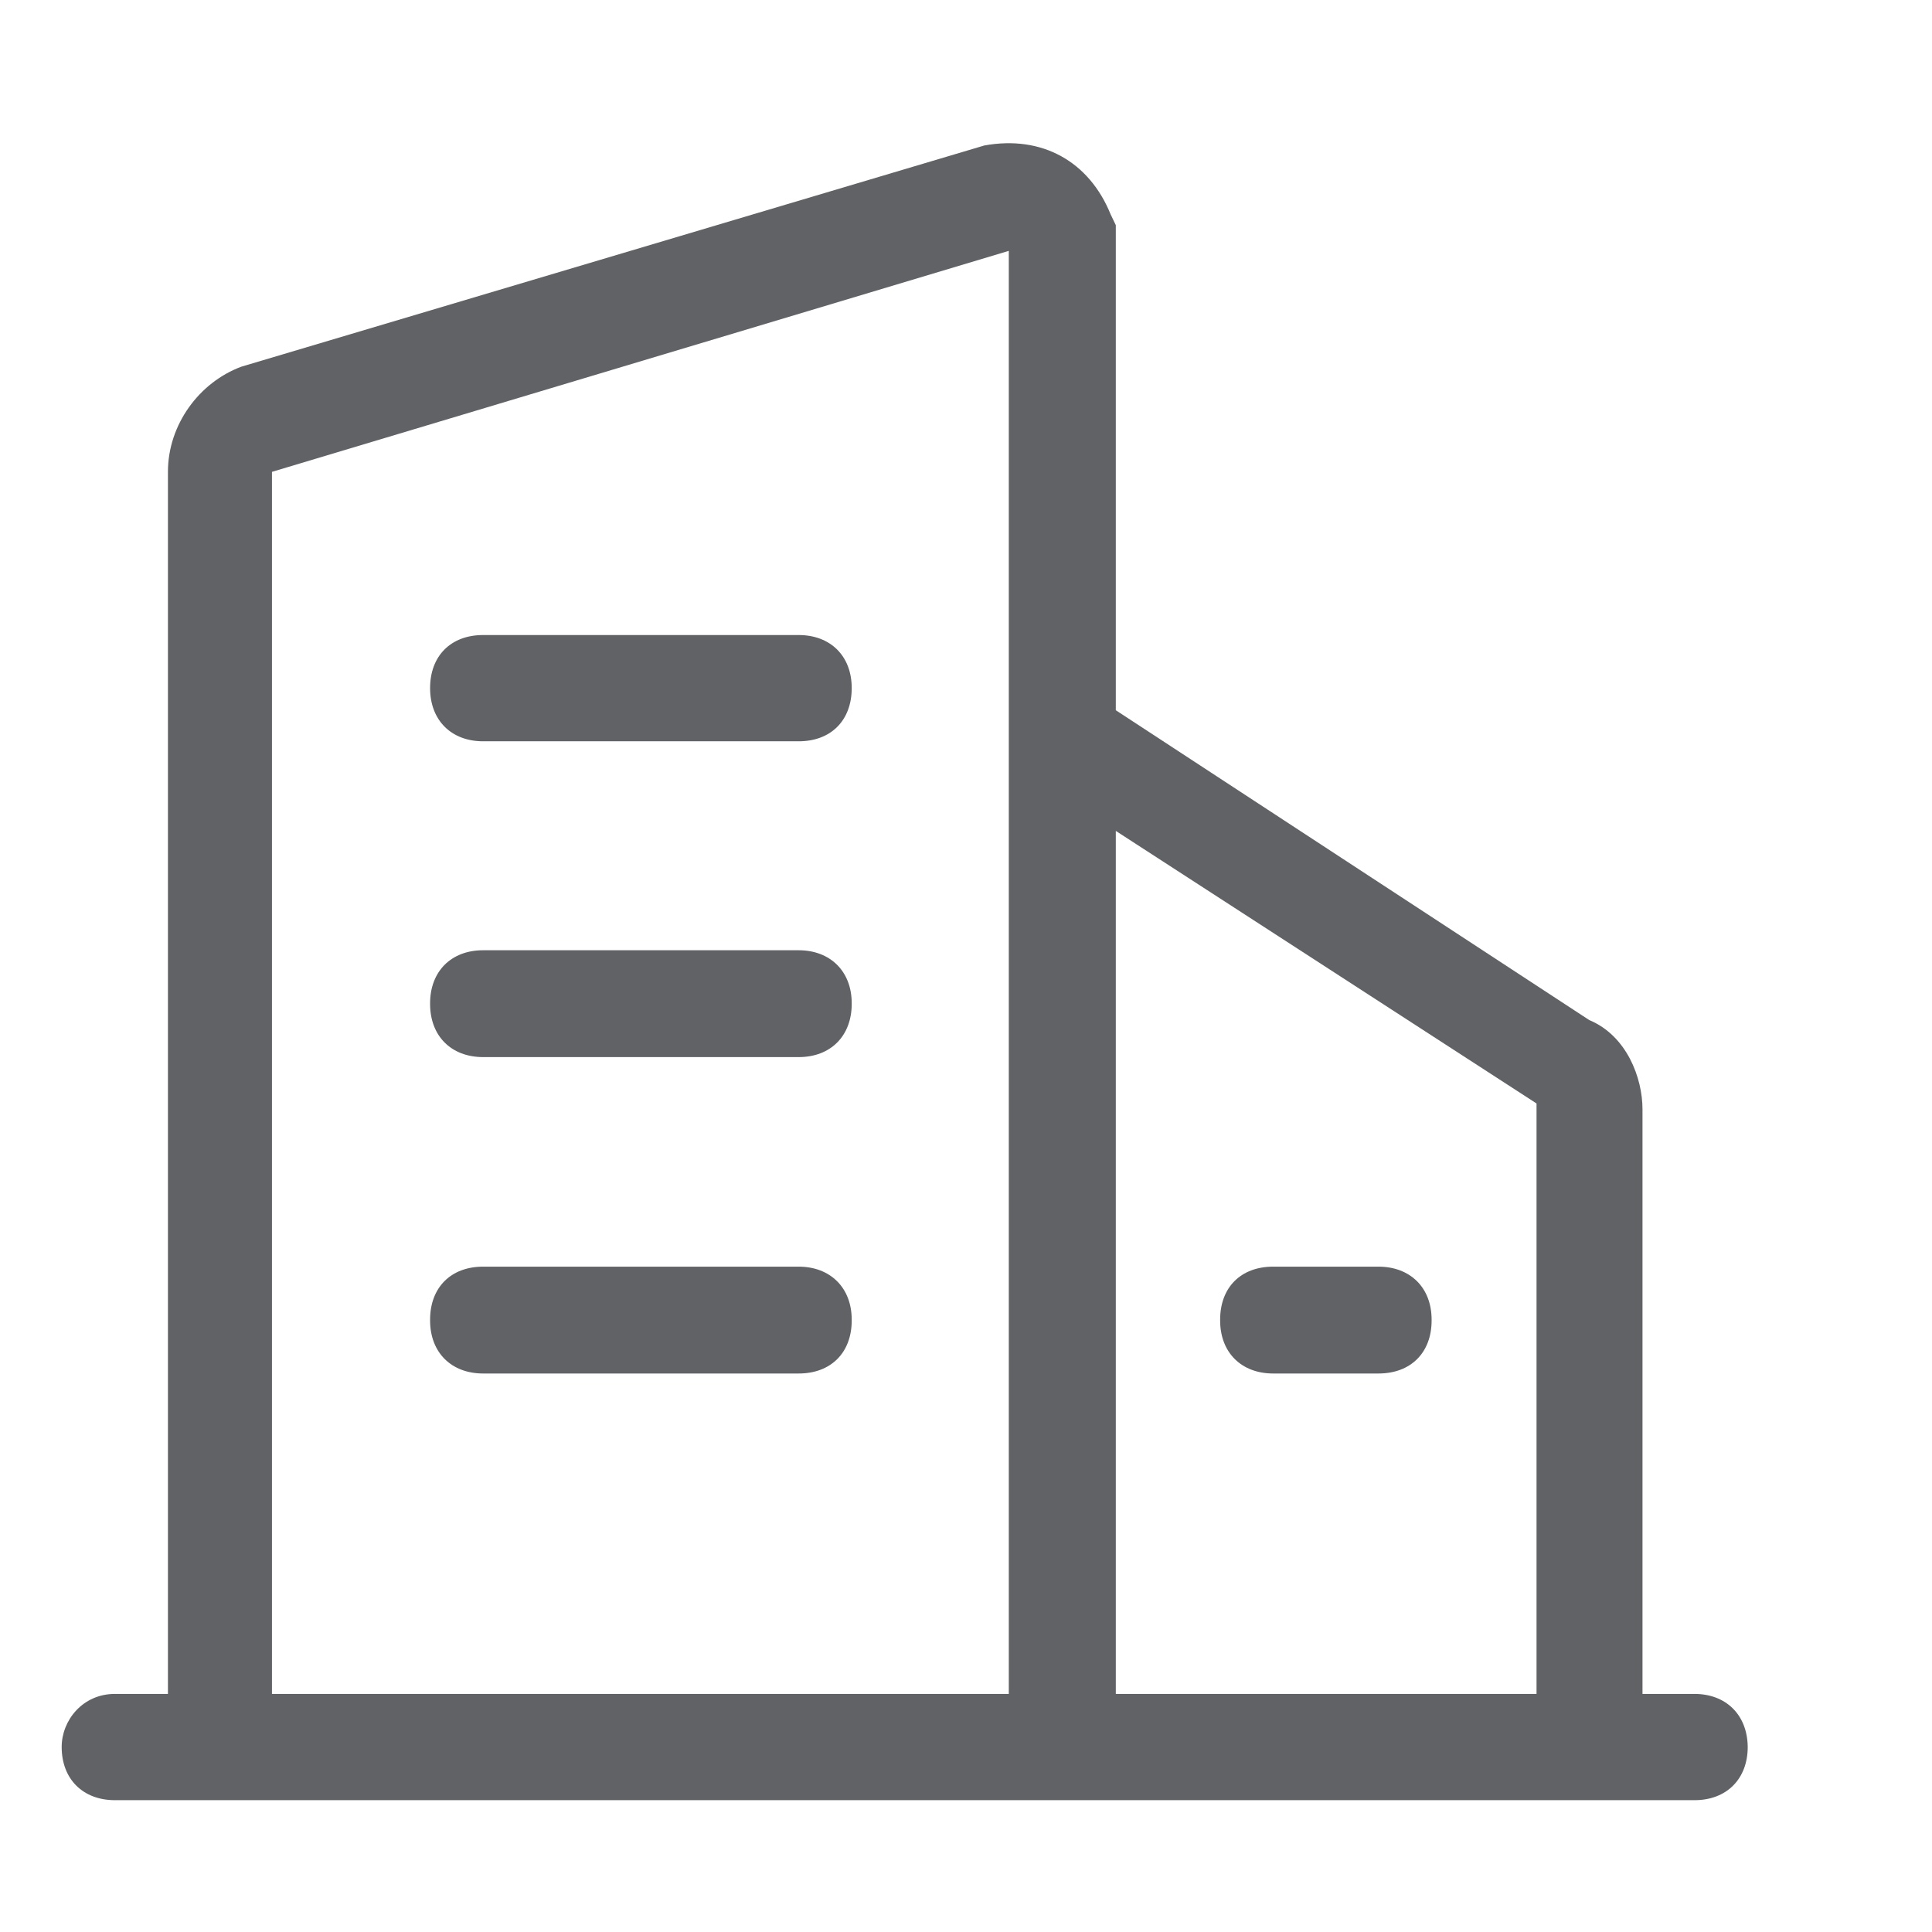 <svg width="13" height="13" viewBox="0 0 13 13" fill="none" xmlns="http://www.w3.org/2000/svg">
<g clip-path="url(#clip0_77_13321)">
<path d="M11.402 11.398H11.052V7.464C11.052 7.253 10.946 6.969 10.694 6.864L7.508 4.779V1.515L7.473 1.442C7.329 1.087 7.012 0.908 6.623 0.979L1.625 2.467C1.341 2.572 1.13 2.857 1.13 3.175V11.398H0.773C0.555 11.398 0.415 11.577 0.415 11.755C0.415 11.973 0.56 12.113 0.773 12.113H11.402C11.62 12.113 11.76 11.968 11.76 11.755C11.758 11.538 11.613 11.398 11.402 11.398ZM10.339 7.425V11.398H7.508V5.591L10.339 7.425ZM1.83 3.175L6.788 1.688V11.398H1.83V3.175Z" fill="#606266"/>
<path d="M5.374 4.273H3.251C3.034 4.273 2.894 4.413 2.894 4.63C2.894 4.848 3.038 4.988 3.251 4.988H5.374C5.591 4.988 5.731 4.848 5.731 4.63C5.731 4.411 5.585 4.273 5.374 4.273ZM5.374 6.394H3.251C3.034 6.394 2.894 6.538 2.894 6.751V6.755C2.894 6.973 3.038 7.113 3.251 7.113H5.374C5.591 7.113 5.731 6.969 5.731 6.755V6.753V6.751C5.731 6.534 5.585 6.394 5.374 6.394ZM5.374 8.523H3.251C3.034 8.523 2.894 8.663 2.894 8.88V8.885C2.894 9.102 3.038 9.242 3.251 9.242H5.374C5.591 9.242 5.731 9.102 5.731 8.885V8.883V8.88C5.731 8.663 5.585 8.523 5.374 8.523ZM8.21 8.885C8.21 9.102 8.354 9.242 8.567 9.242H9.275C9.493 9.242 9.633 9.102 9.633 8.885V8.883V8.88C9.633 8.663 9.488 8.523 9.275 8.523H8.567C8.349 8.523 8.21 8.663 8.21 8.88V8.885Z" fill="#606266"/>
</g>
<defs>
<clipPath id="clip0_77_13321">
<rect width="12.206" height="12.206" fill="white" transform="translate(0 0.397)"/>
</clipPath>
</defs>
</svg>
